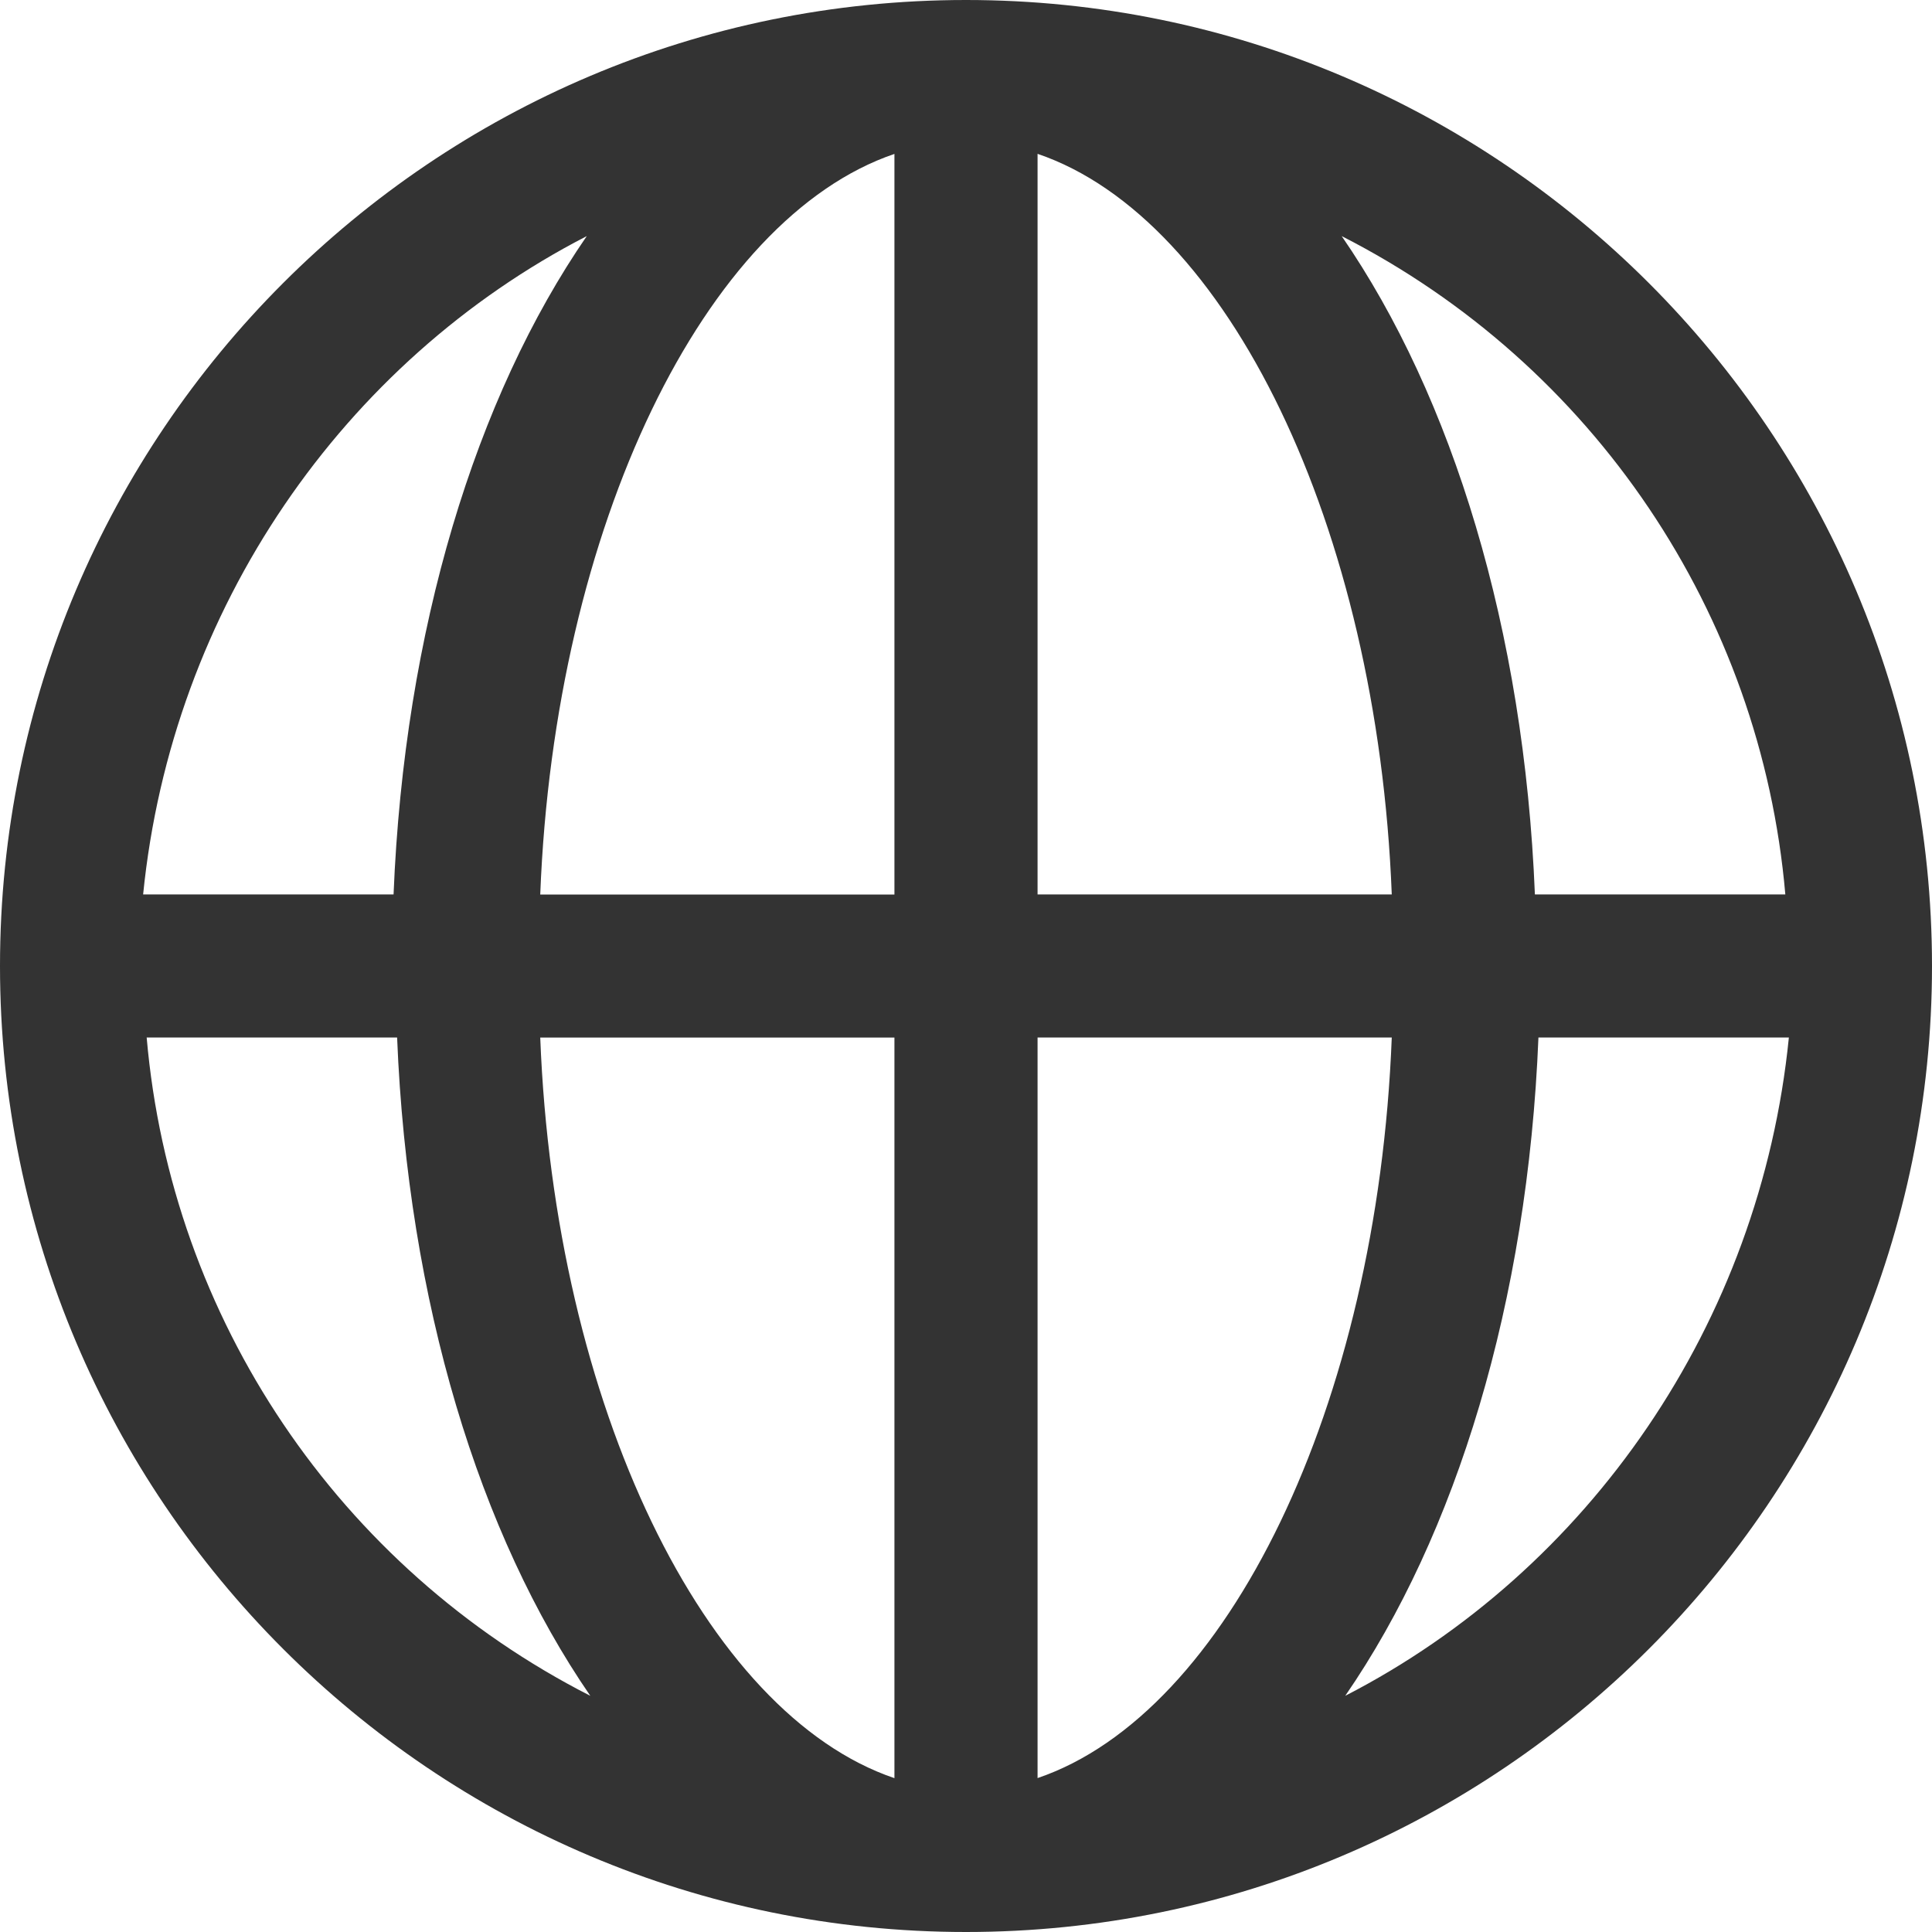 <svg xmlns="http://www.w3.org/2000/svg" xmlns:xlink="http://www.w3.org/1999/xlink" fill="none" version="1.1" width="24" height="24" viewBox="0 0 24 24"><g style="mix-blend-mode:passthrough"><g><path d="M12,0C5.378,0,0,5.378,0,12C0,18.622,5.378,24,12,24C18.622,24,24,18.622,24,12C24,5.378,18.622,0,12,0ZM22.178,11.111L19.067,11.111C18.934,7.822,18.044,4.933,16.667,2.933C19.792,4.526,21.875,7.617,22.178,11.111ZM11.111,1.911L11.111,11.112L6.711,11.112C6.889,6.534,8.756,2.712,11.111,1.912L11.111,1.911ZM11.111,12.889L11.111,22.089C8.756,21.289,6.889,17.467,6.711,12.889L11.111,12.889ZM12.889,22.089L12.889,12.888L17.289,12.888C17.111,17.466,15.244,21.288,12.889,22.088L12.889,22.089ZM12.889,11.111L12.889,1.911C15.244,2.711,17.111,6.533,17.289,11.111L12.888,11.111L12.889,11.111ZM7.289,2.933C5.911,4.933,5.022,7.822,4.889,11.111L1.778,11.111C2.134,7.556,4.267,4.489,7.289,2.933ZM1.822,12.888L4.933,12.888C5.066,16.177,5.956,19.066,7.333,21.066C4.208,19.474,2.125,16.382,1.822,12.888ZM16.711,21.066C18.089,19.066,18.978,16.177,19.111,12.888L22.222,12.888C21.866,16.444,19.733,19.511,16.711,21.066Z" fill="#333333" fill-opacity="1"/></g></g></svg>